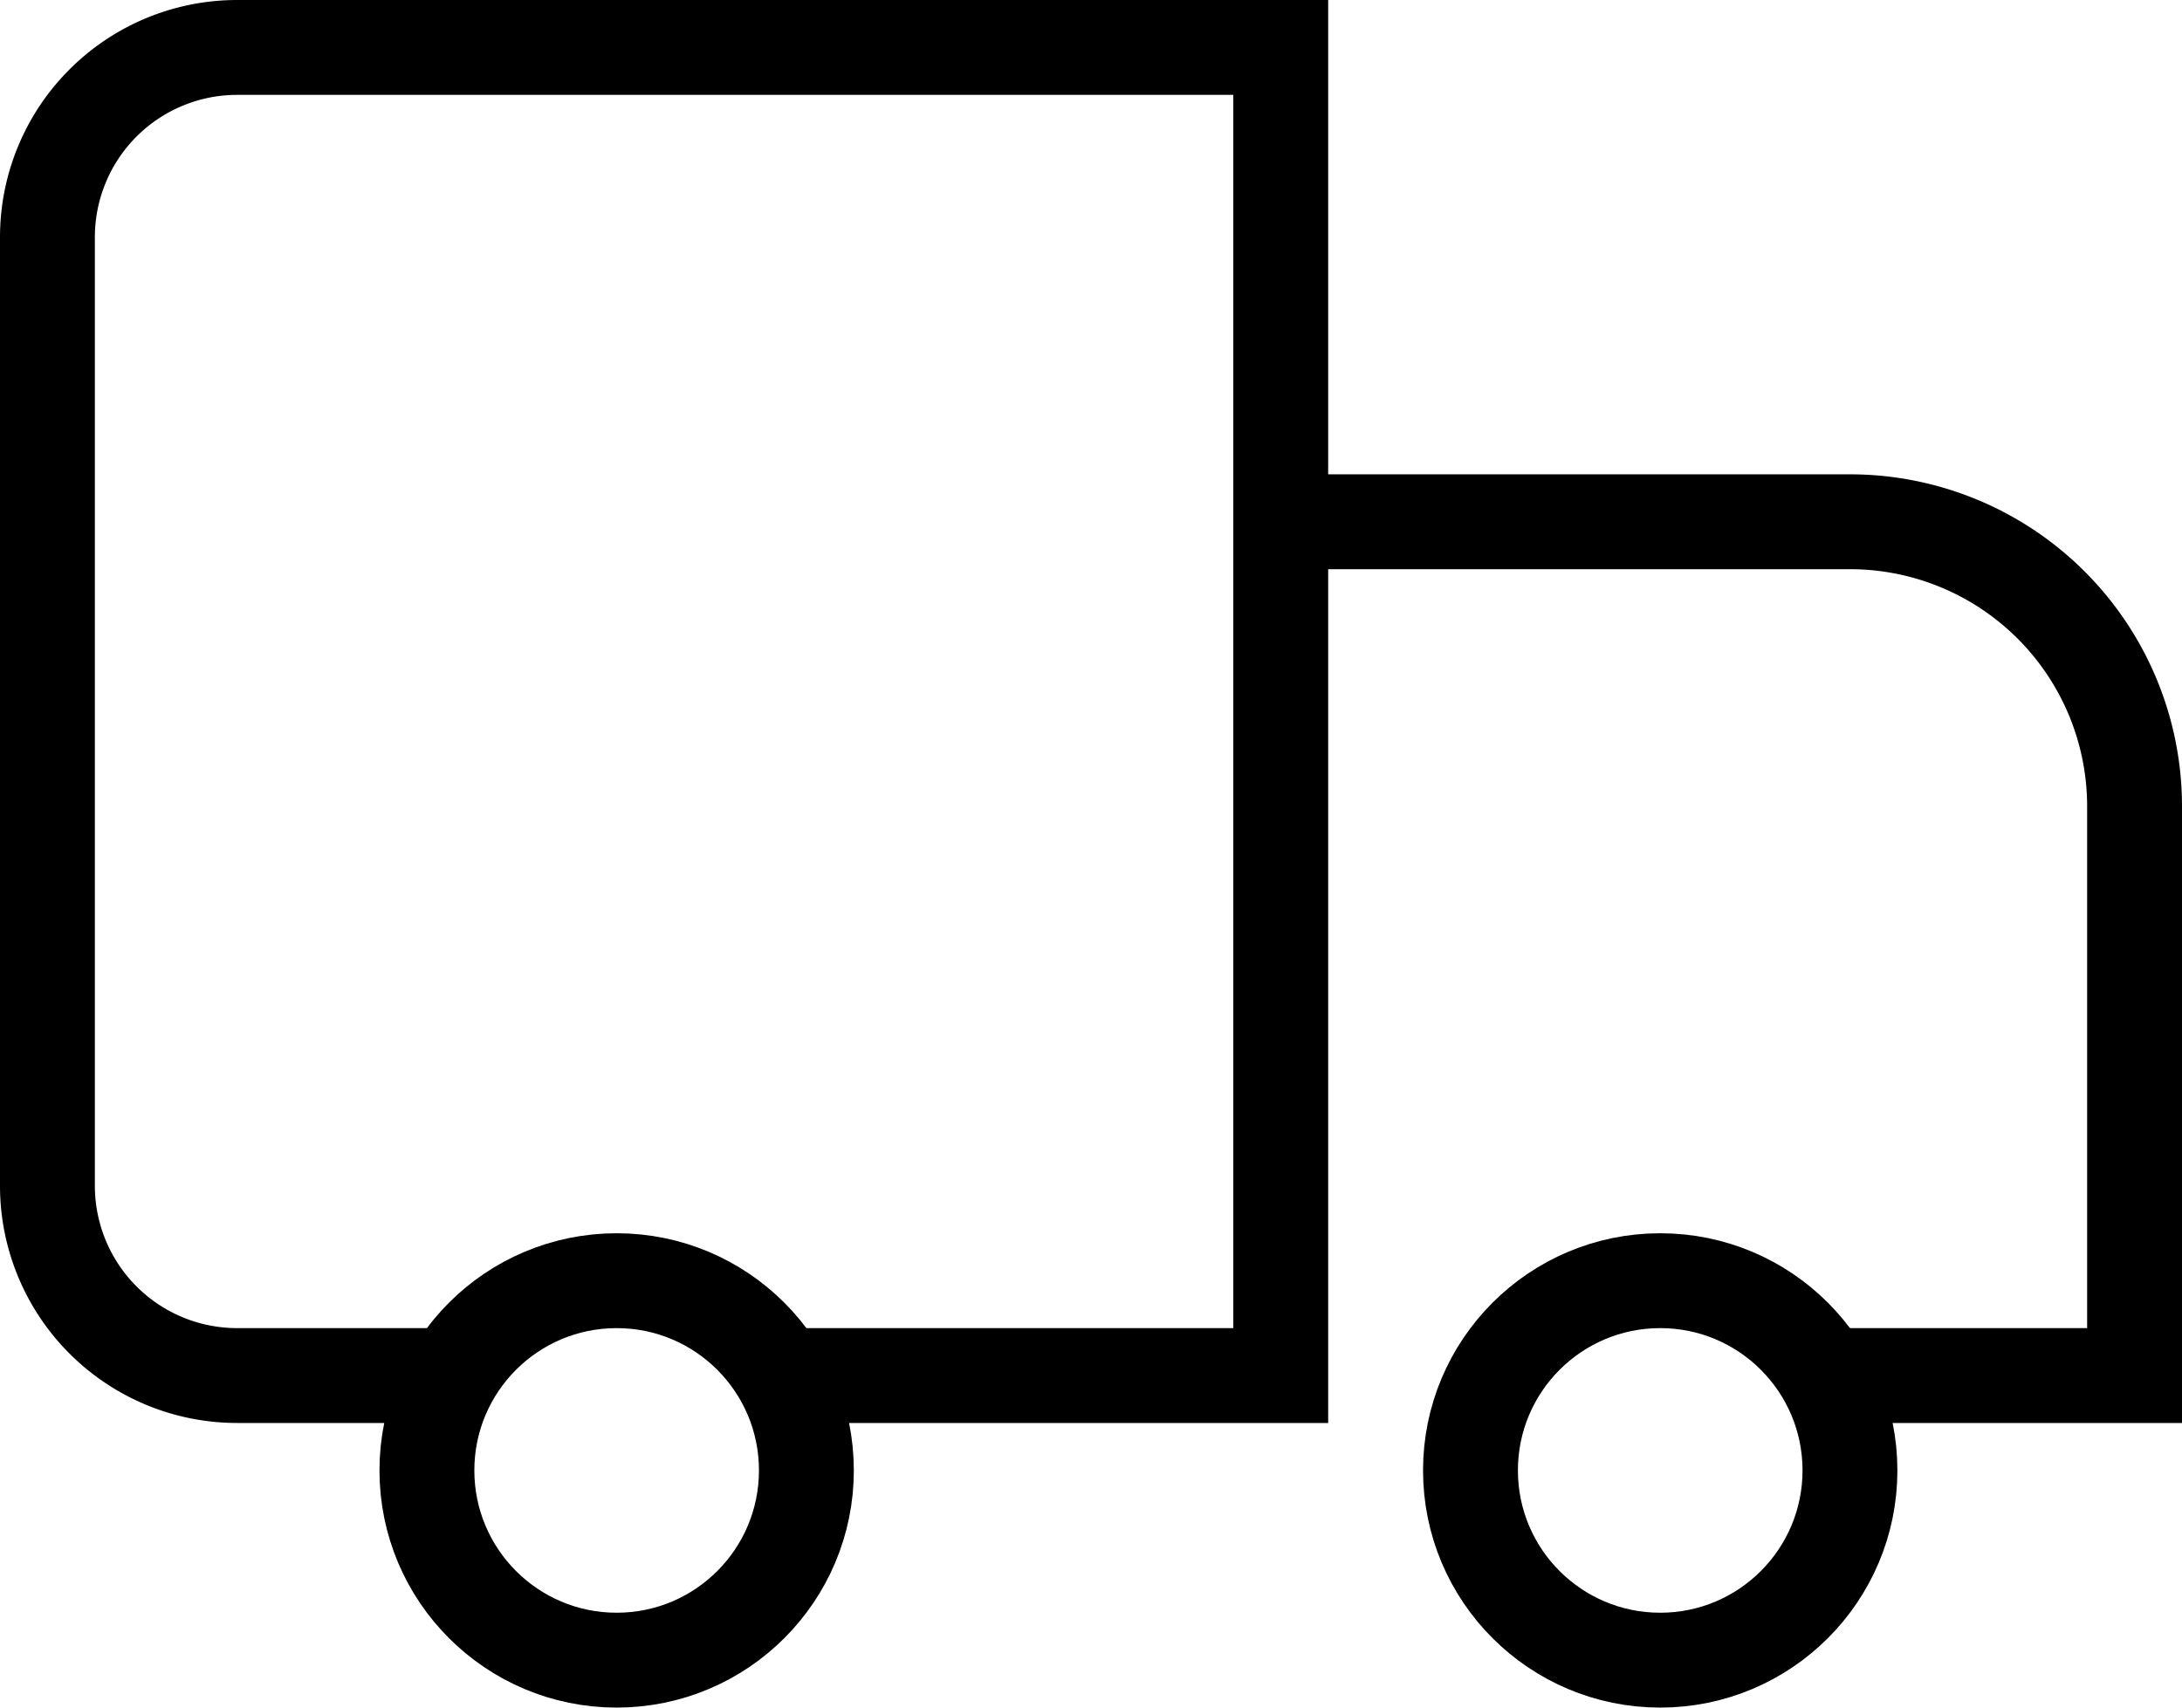 <svg xmlns="http://www.w3.org/2000/svg" width="23" height="18" viewBox="0 0 23 18">
  <g id="Group_4106" data-name="Group 4106" transform="translate(-245.5 -623.5)">
    <path id="Path_355" data-name="Path 355" d="M8.583,18H14V4H3A2,2,0,0,0,1,6V16a2,2,0,0,0,2,2H5m9-9h6a3,3,0,0,1,3,3v6H19.5" transform="translate(245 620)" fill="none" stroke="#000" stroke-width="1"/>
    <circle id="Ellipse_2" data-name="Ellipse 2" cx="2" cy="2" r="2" transform="translate(250 637)" fill="none" stroke="#000" stroke-width="1"/>
    <circle id="Ellipse_3" data-name="Ellipse 3" cx="2" cy="2" r="2" transform="translate(261 637)" fill="none" stroke="#000" stroke-width="1"/>
  </g>
</svg>
